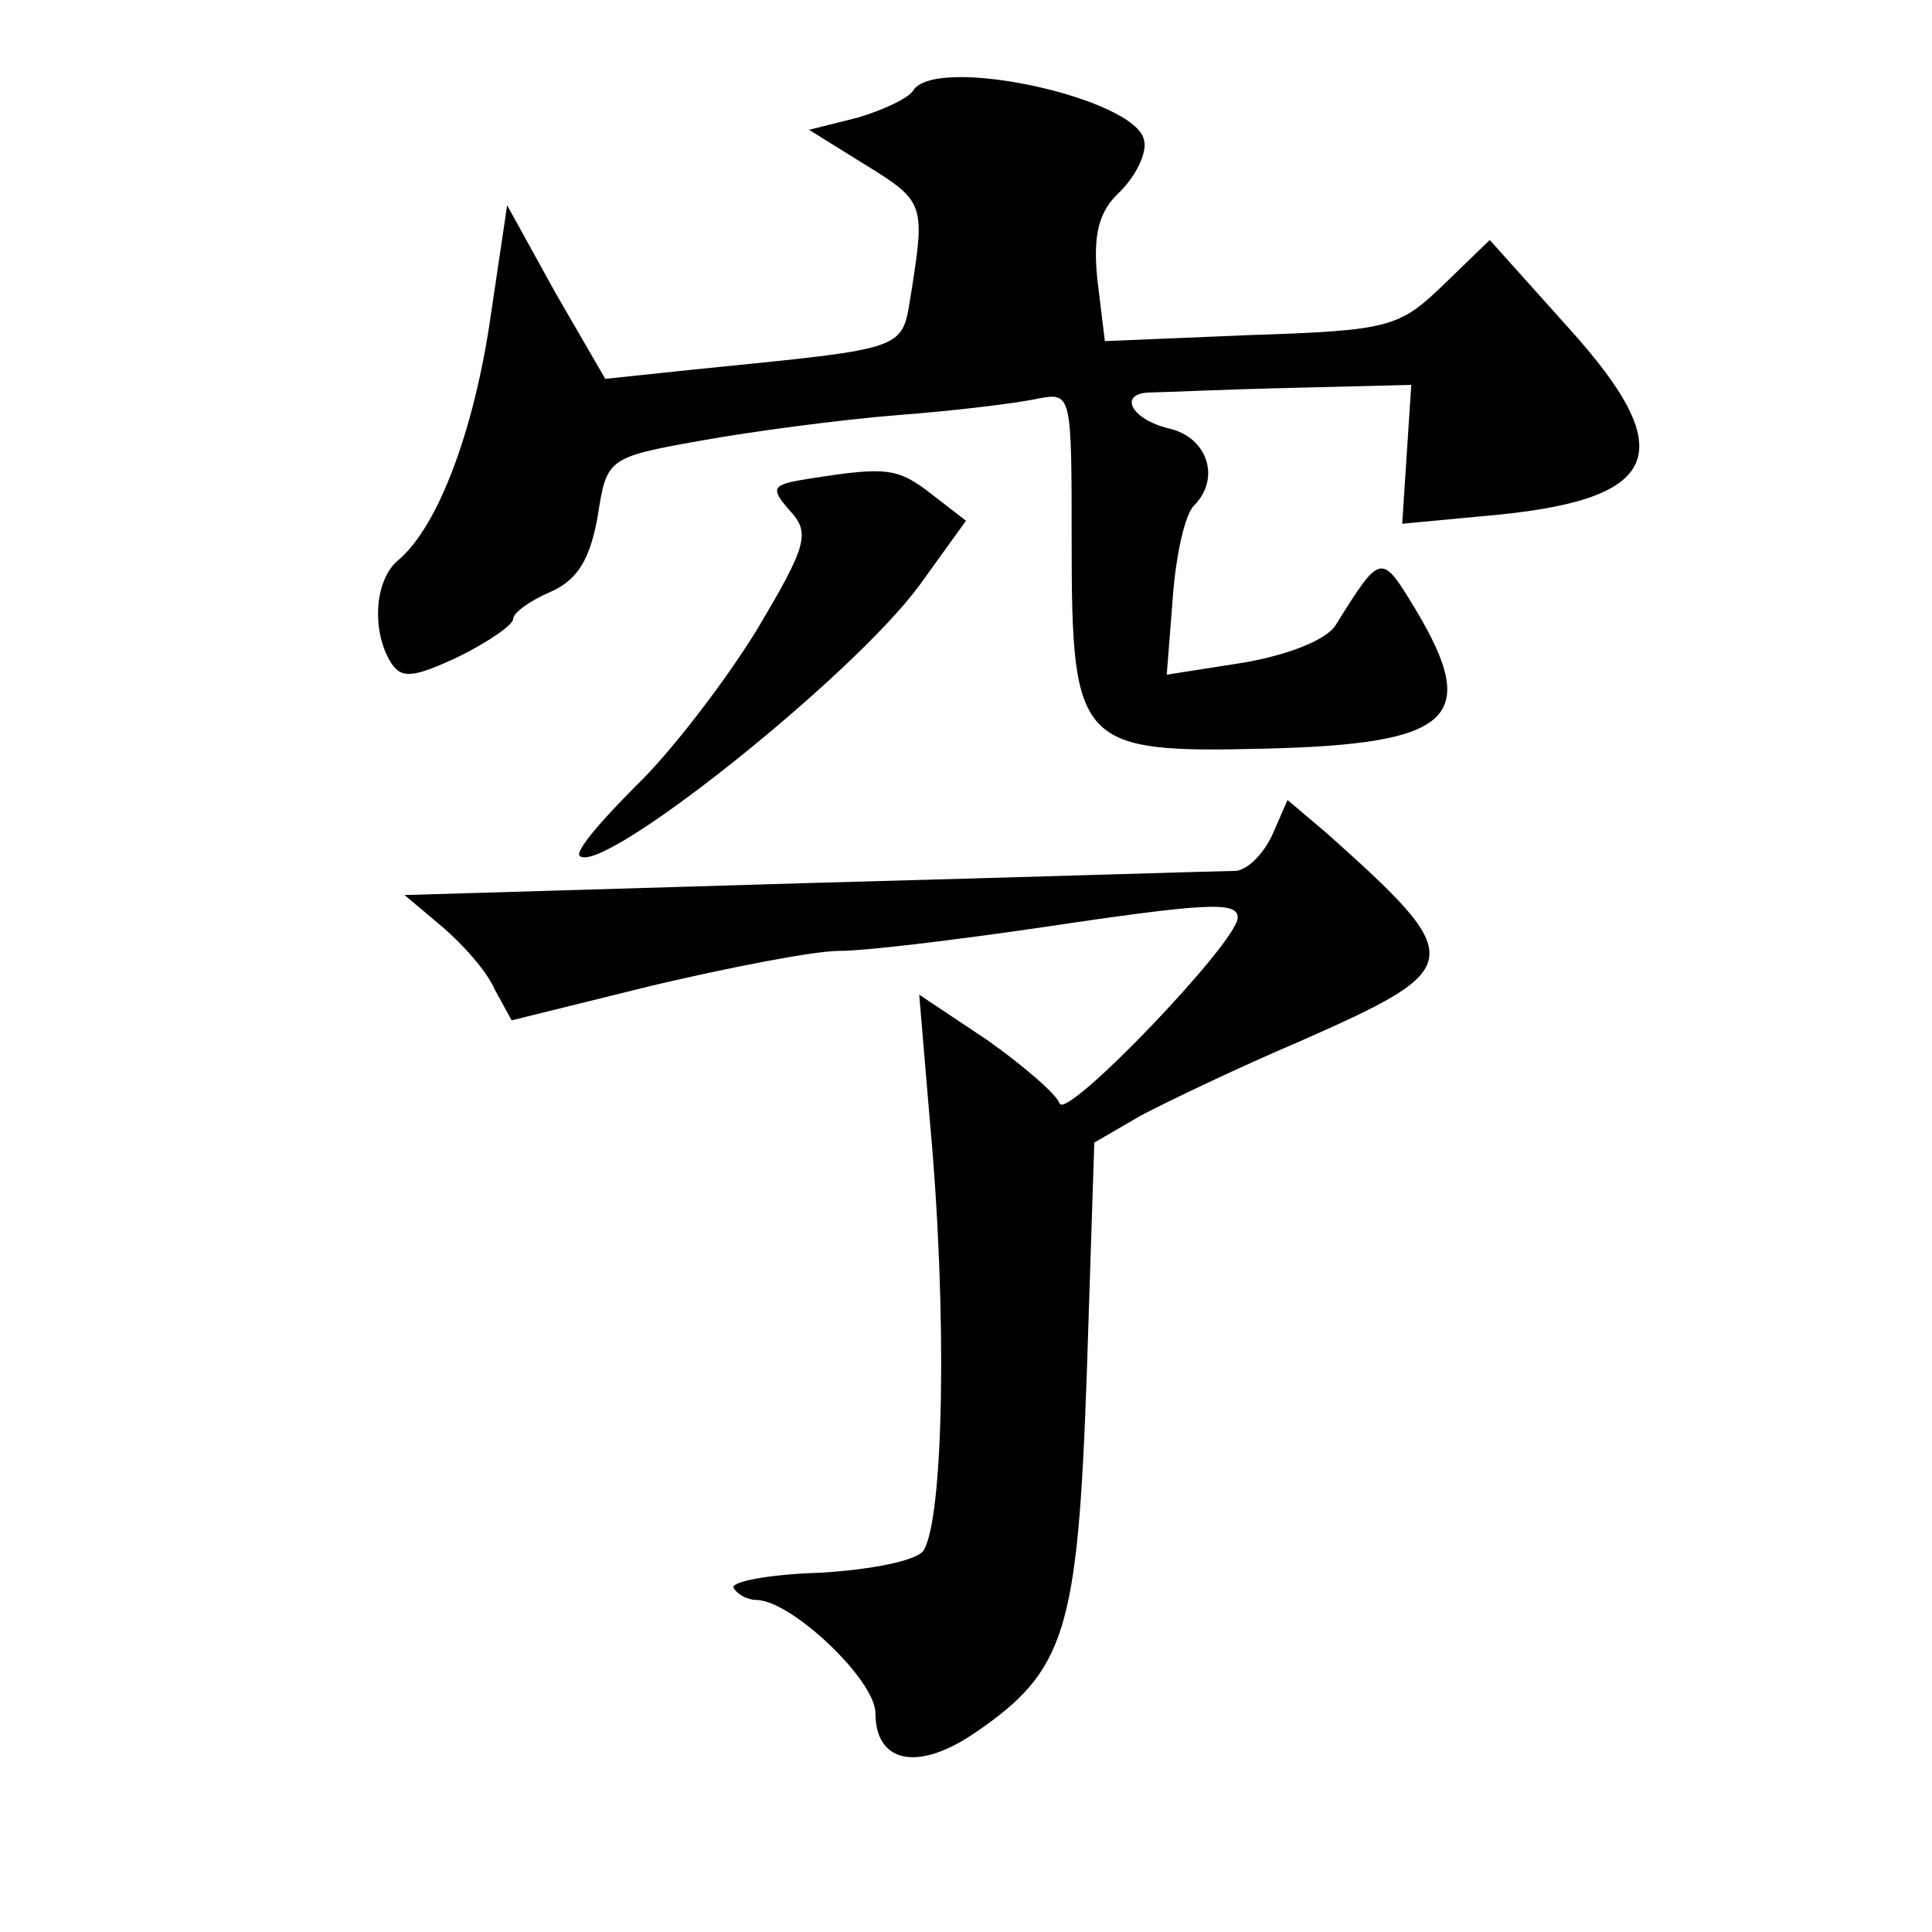 <?xml version="1.0" standalone="no"?>
<!DOCTYPE svg PUBLIC "-//W3C//DTD SVG 20010904//EN"
 "http://www.w3.org/TR/2001/REC-SVG-20010904/DTD/svg10.dtd">
<svg version="1.0" xmlns="http://www.w3.org/2000/svg"
 width="128pt" height="128pt" viewBox="0 0 128 128"
 preserveAspectRatio="xMidYMid meet">
<g transform="translate(0,128) scale(0.1,-0.1)"
fill="#0" stroke="none">
<path d="M605 1220 c-3 -5 -20 -13 -37 -18 l-32 -8 37 -23 c39 -24 40 -26 31 -83
-7 -41 2 -38 -146 -53 l-57 -6 -33 57 -32 58 -11 -74 c-11 -76 -35 -139 -61 -161
-16 -13 -18 -47 -5 -68 7 -11 15 -10 45 4 20 10 36 21 36 25 0 4 11 12 25 18 18
8 26 22 31 50 6 38 6 39 68 50 33 6 93 14 131 17 39 3 80 8 93 11 22 4 22 3 22
-96 0 -134 5 -139 128 -136 124 3 143 20 100 92 -23 38 -23 38 -53 -10 -6 -10 -32
-20 -61 -25 l-51 -8 4 51 c2 28 8 55 14 61 18 18 9 45 -16 51 -26 6 -35 24 -12
24 6 0 48 2 92 3 l80 2 -3 -46 -3 -46 53 5 c119 10 133 41 57 125 l-52 58 -31 -30
c-29 -28 -36 -30 -128 -33 l-96 -4 -5 41 c-3 30 1 45 15 58 11 11 18 26 16 34 -5
28 -138 57 -153 33z M537 963 c-26 -4 -27 -6 -14 -21 14 -15 12 -23 -22 -80 -21
-34 -57 -81 -80 -103 -23 -23 -40 -43 -37 -46 14 -14 180 118 225 179 l31 43 -22
17 c-23 18 -30 19 -81 11z M843 727 c-6 -13 -17 -24 -25 -24 -7 0 -134 -4 -281
-8 l-269 -8 25 -21 c14 -12 30 -30 35 -42 l11 -20 93 23 c51 12 107 23 124 23 17
0 75 7 130 15 114 17 134 18 134 7 0 -16 -114 -135 -118 -123 -2 6 -24 25 -48 42
l-45 30 7 -83 c12 -130 9 -264 -4 -285 -4 -7 -35 -13 -69 -15 -34 -1 -59 -6 -57
-10 3 -5 10 -8 15 -8 23 0 79 -53 79 -75 0 -33 28 -39 66 -13 60 41 68 67 74 237
l5 154 31 18 c17 9 65 32 105 49 111 49 112 54 18 138 l-26 22 -10 -23z"/>
</g>
</svg>
